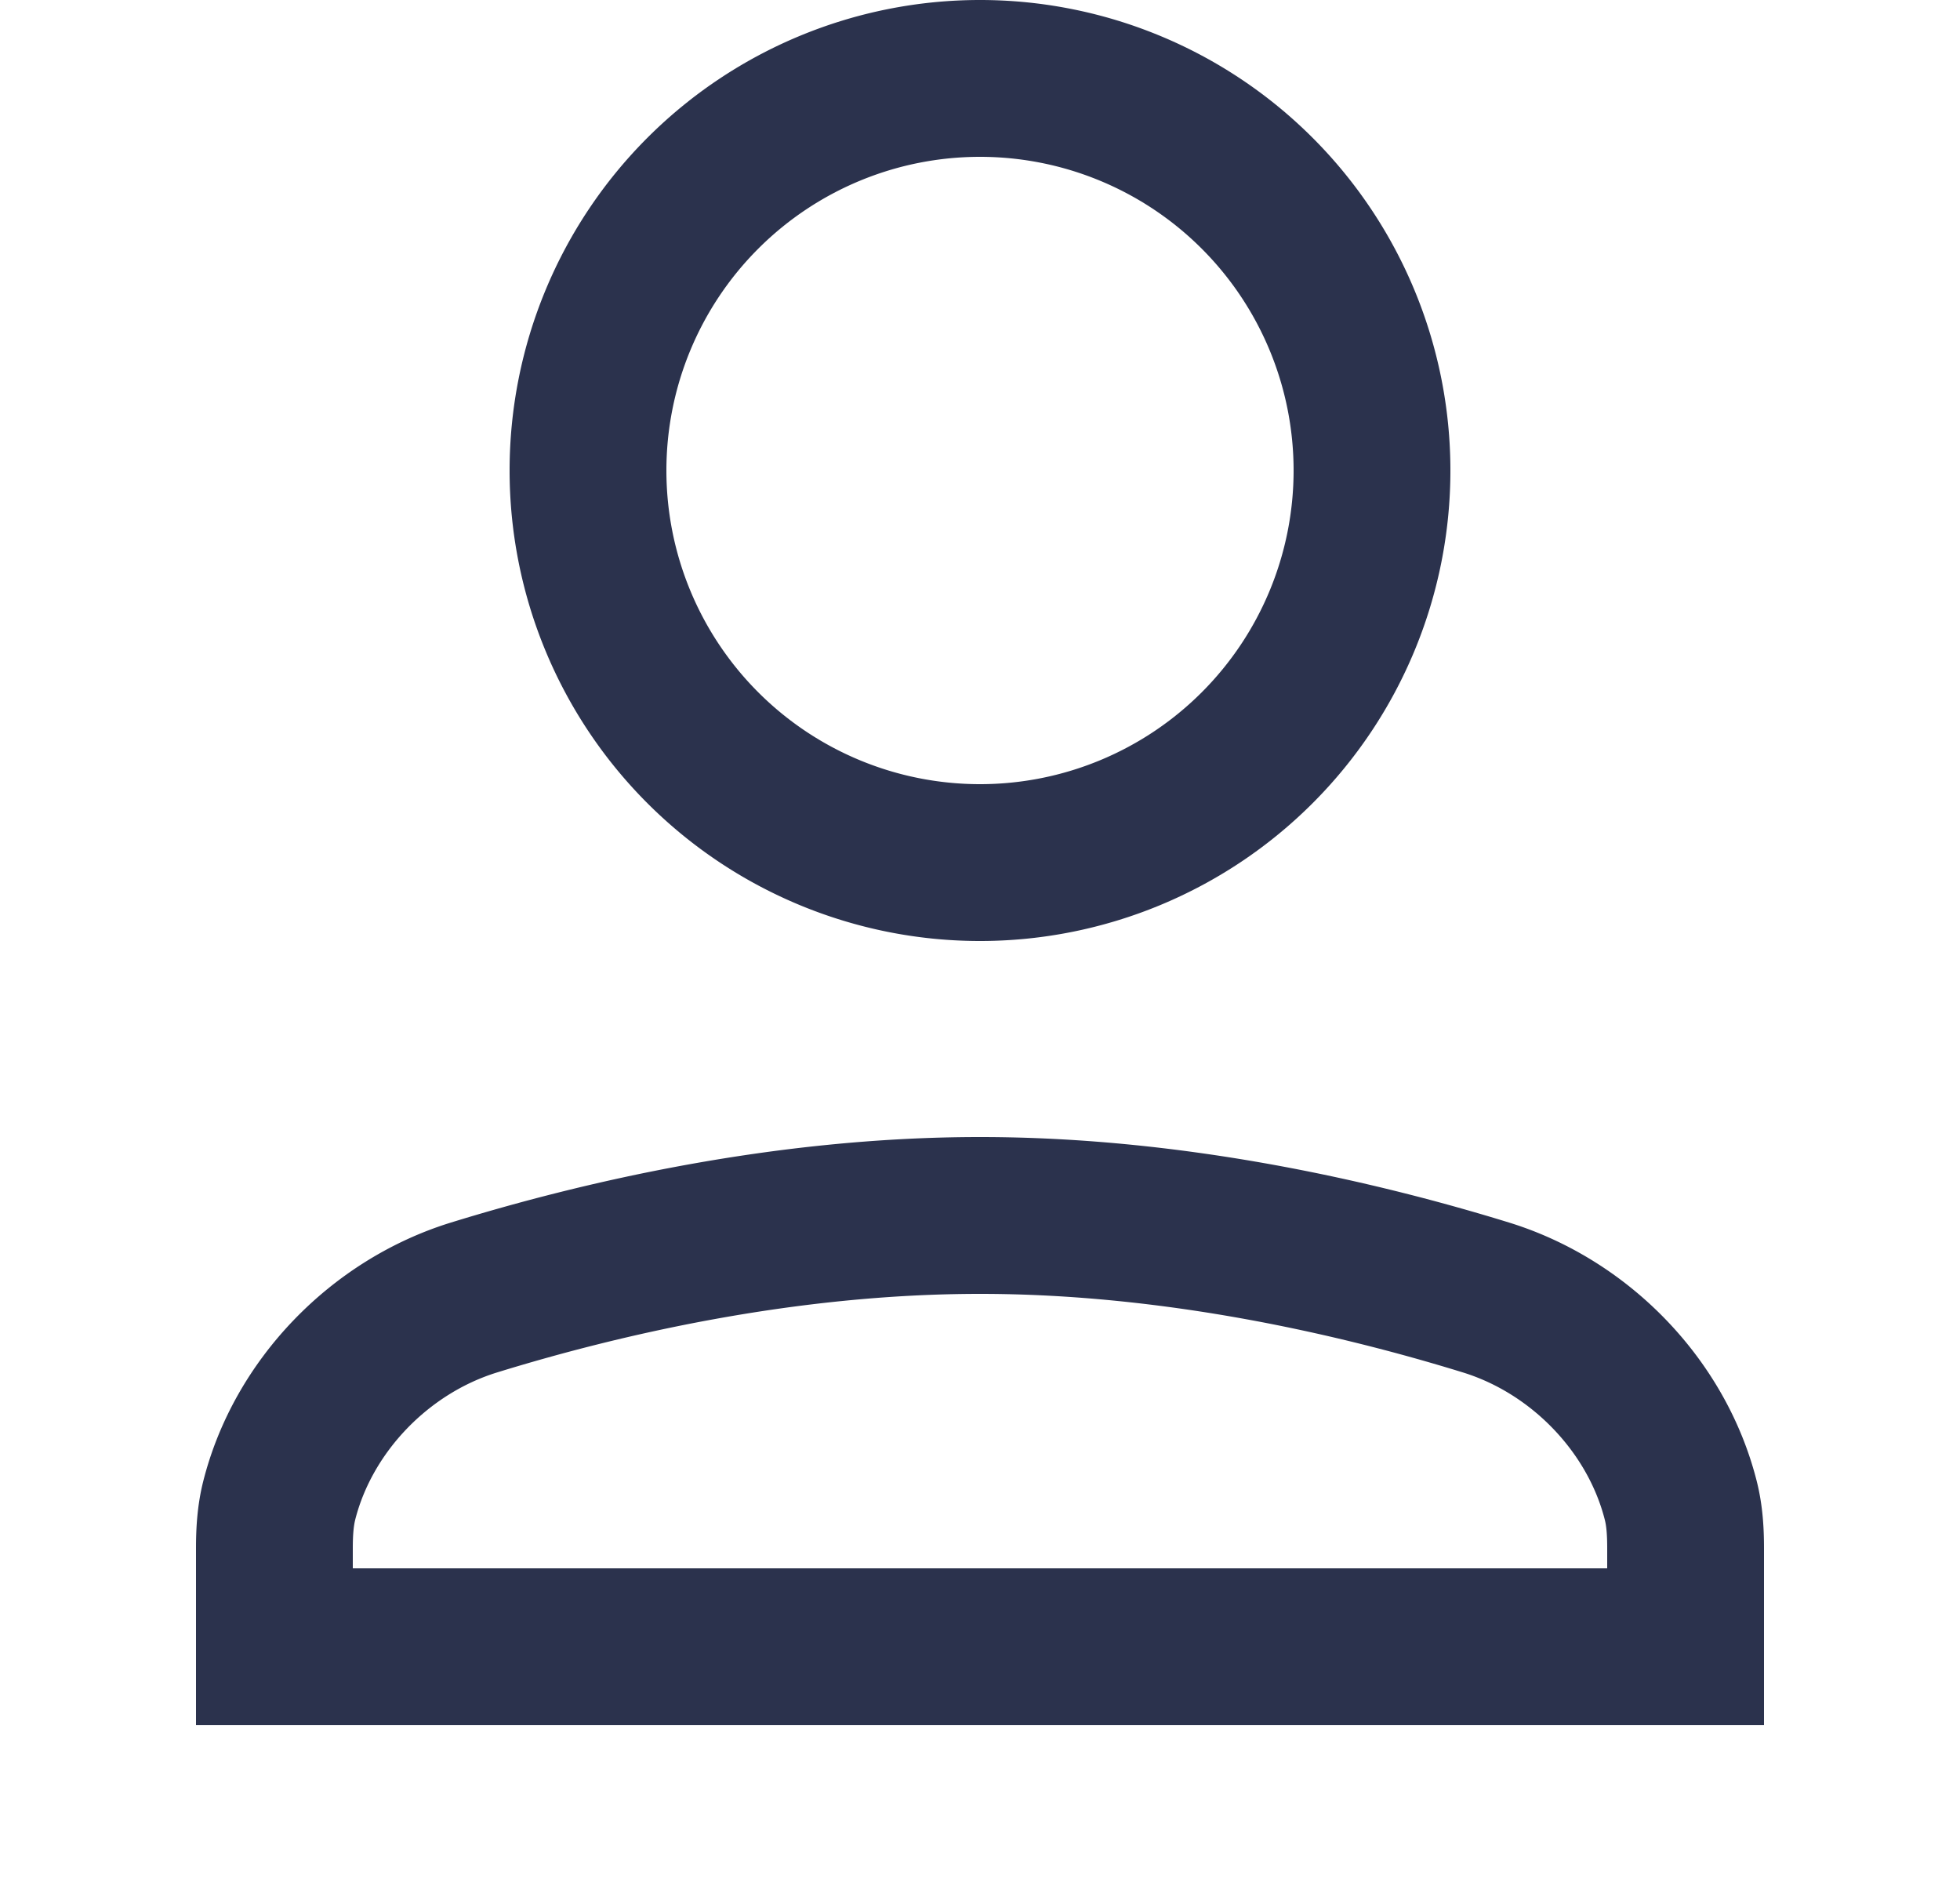 <svg xmlns='http://www.w3.org/2000/svg' width='25' height='24' fill='none'><path fill='#2B324D' fill-rule='evenodd' d='M12.5 2a4 4 0 1 0 0 8 4 4 0 0 0 0-8Zm-6 4a6 6 0 1 1 12 0 6 6 0 0 1-12 0Zm6 10.5c-2.373 0-4.621.527-6.16 1.002-.874.27-1.59 1.016-1.809 1.877-.02.08-.031.19-.031.366V20h16v-.255c0-.176-.01-.286-.031-.366-.219-.86-.935-1.607-1.809-1.877-1.539-.475-3.787-1.002-6.16-1.002Zm-6.75-.909c1.644-.507 4.104-1.091 6.75-1.091s5.106.584 6.75 1.091c1.521.47 2.763 1.74 3.157 3.296.081.32.093.623.093.858V22h-20v-2.255c0-.235.012-.538.093-.858.394-1.556 1.636-2.826 3.157-3.296Z' clip-rule='evenodd'/></svg>